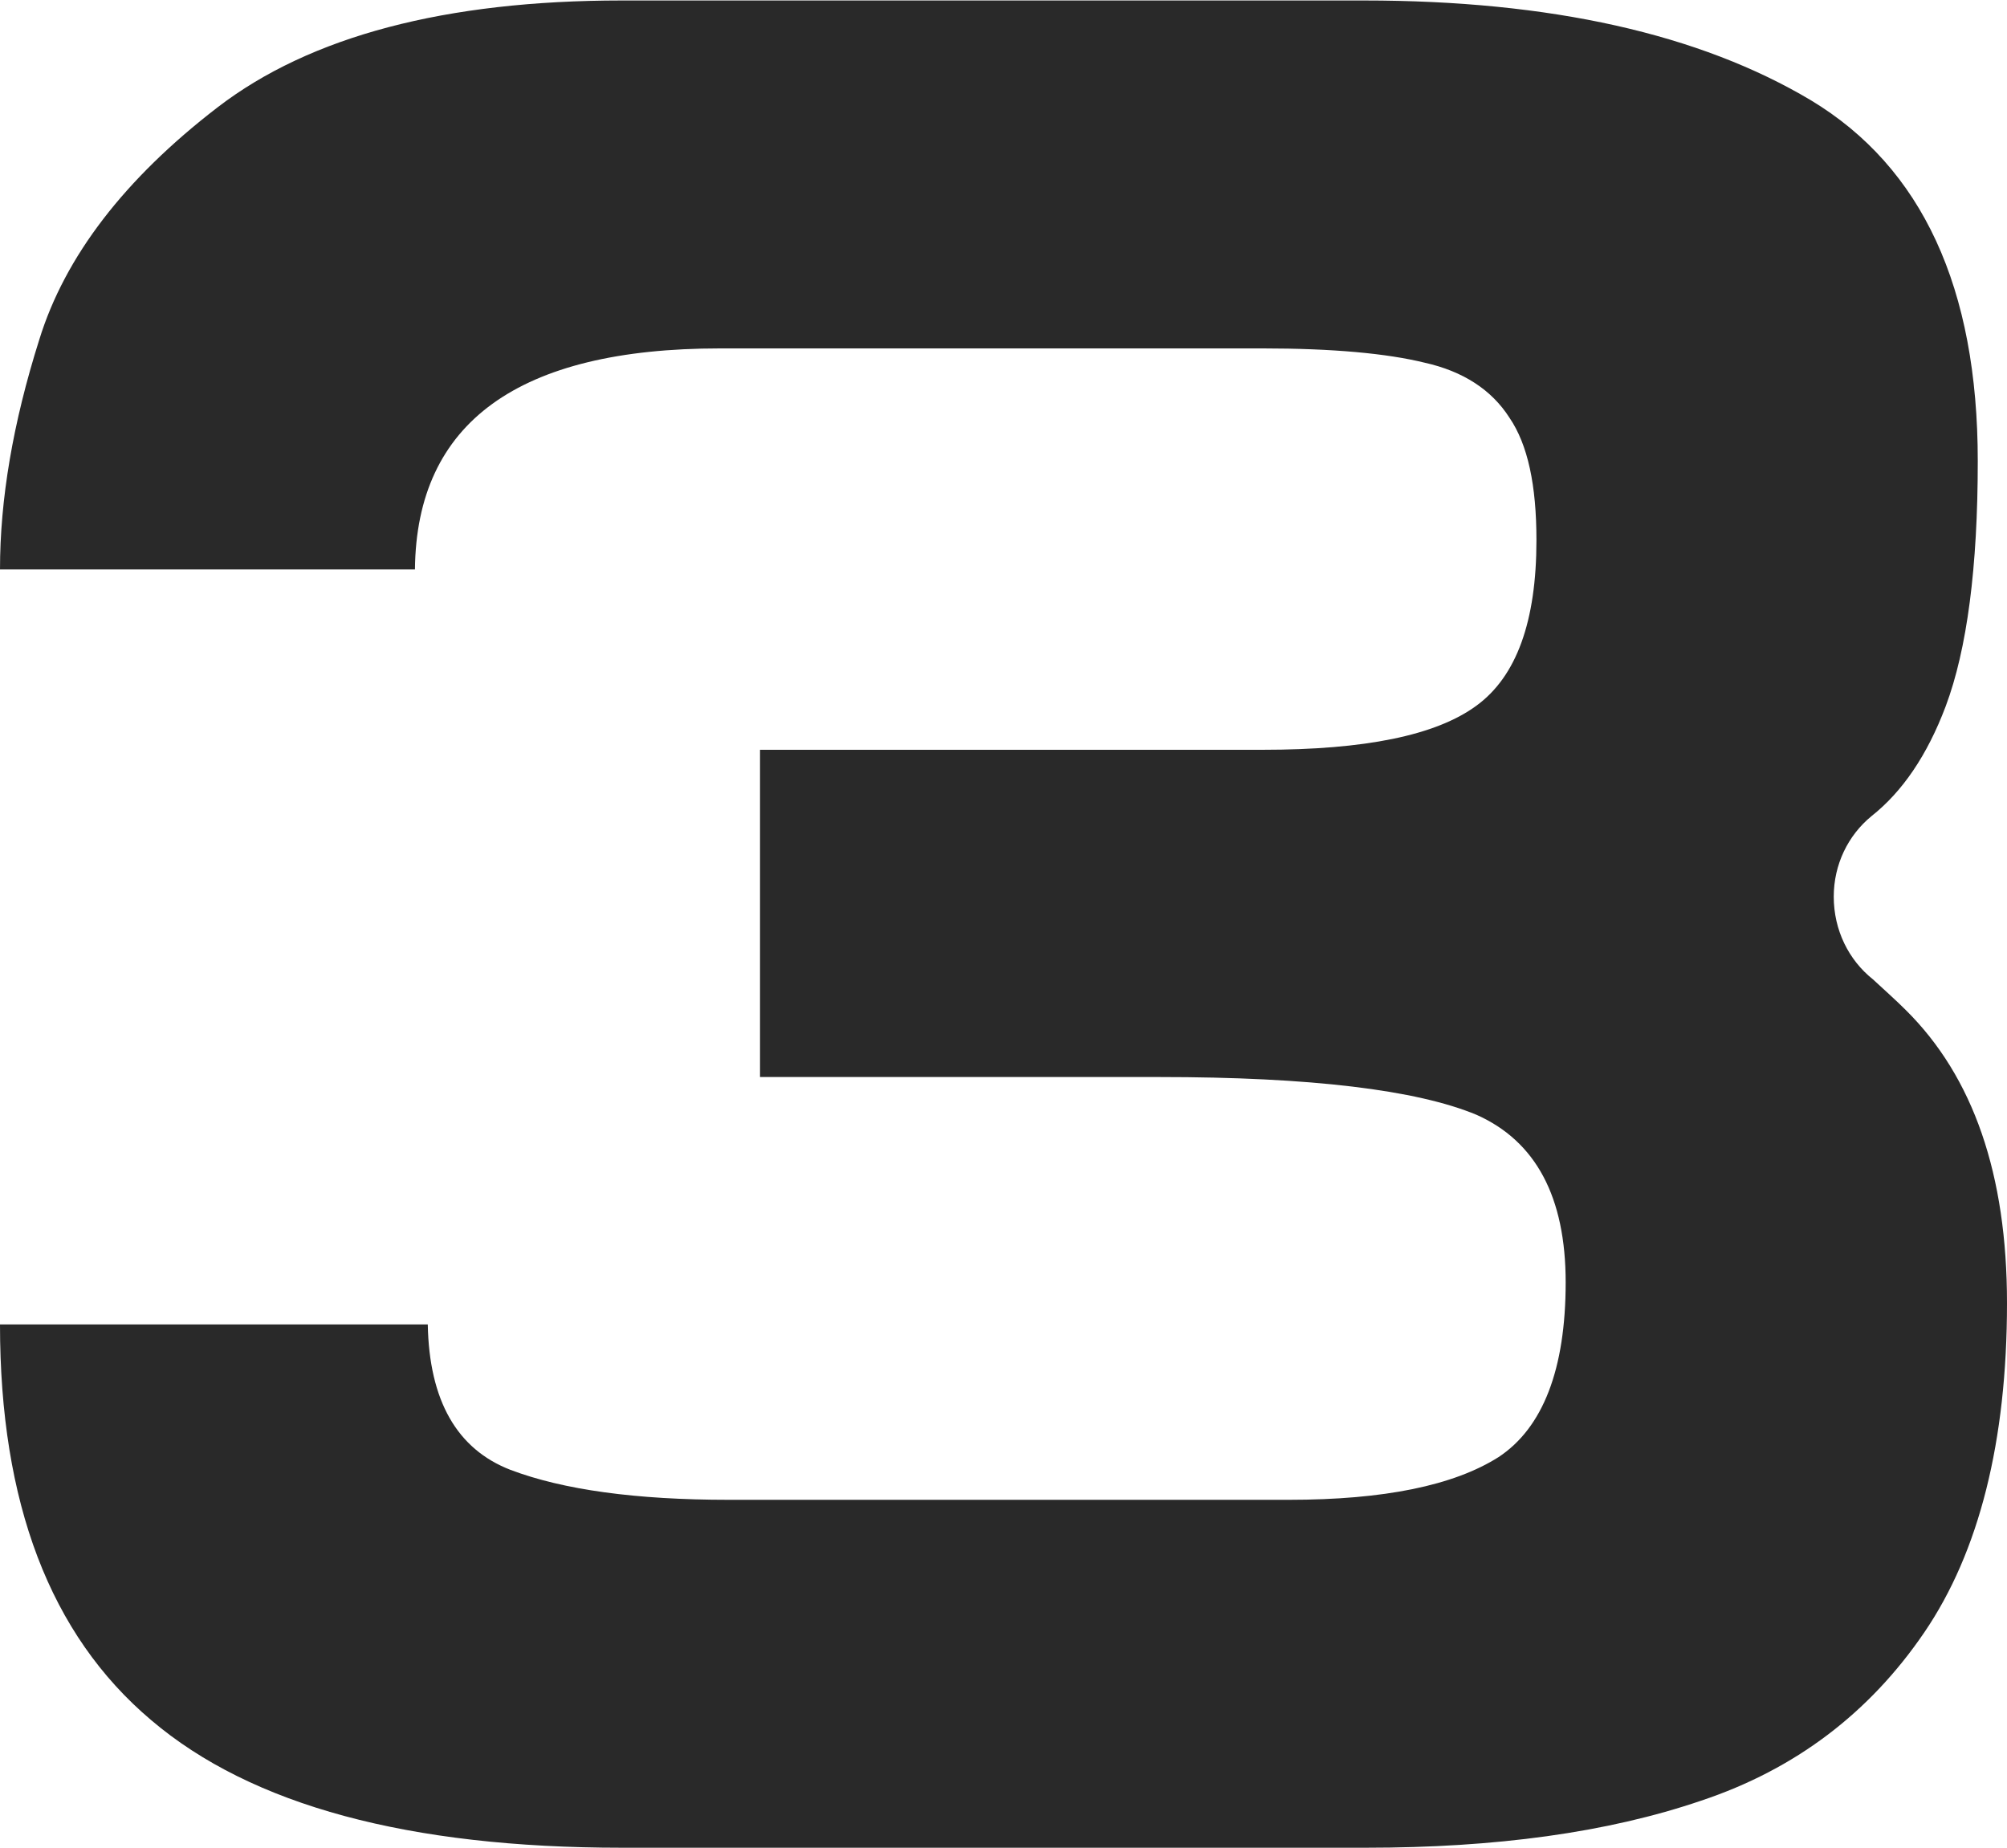 <?xml version="1.0" encoding="UTF-8"?> <!-- Creator: CorelDRAW 2019 (64-Bit) --> <svg xmlns="http://www.w3.org/2000/svg" xmlns:xlink="http://www.w3.org/1999/xlink" xmlns:xodm="http://www.corel.com/coreldraw/odm/2003" xml:space="preserve" width="177px" height="163px" style="shape-rendering:geometricPrecision; text-rendering:geometricPrecision; image-rendering:optimizeQuality; fill-rule:evenodd; clip-rule:evenodd" viewBox="0 0 28.15 25.91"> <defs> <style type="text/css"> <![CDATA[ .fil0 {fill:#292929;fill-rule:nonzero} ]]> </style> </defs> <g id="Слой_x0020_1">  <path class="fil0" d="M10.66 15.1l0 -4.59 7.05 0c1.43,0 2.43,-0.2 3,-0.62 0.56,-0.41 0.84,-1.18 0.84,-2.32 0,-0.77 -0.12,-1.34 -0.38,-1.72 -0.25,-0.39 -0.65,-0.65 -1.19,-0.77 -0.53,-0.13 -1.29,-0.2 -2.27,-0.2l-7.61 0c-2.83,0 -4.26,1.04 -4.28,3.1l-5.82 0c0,-0.98 0.18,-2.05 0.55,-3.22 0.36,-1.17 1.2,-2.26 2.5,-3.26 1.3,-1 3.2,-1.5 5.67,-1.5l10.41 0c2.62,0 4.71,0.47 6.27,1.4 1.56,0.94 2.34,2.63 2.34,5.06 0,1.49 -0.15,2.64 -0.45,3.44 -0.26,0.69 -0.61,1.2 -1.04,1.54l0 0c-0.33,0.27 -0.53,0.68 -0.53,1.13 0,0.47 0.21,0.89 0.55,1.16l0 0c0.15,0.14 0.31,0.28 0.46,0.43 0.95,0.94 1.42,2.31 1.42,4.11 0,1.94 -0.39,3.49 -1.16,4.62 -0.77,1.13 -1.81,1.92 -3.13,2.36 -1.32,0.45 -2.89,0.66 -4.7,0.66l-10.44 0c-2.98,0 -5.19,-0.59 -6.6,-1.79 -1.42,-1.2 -2.12,-3.05 -2.12,-5.55l6 0c0.02,1.07 0.41,1.75 1.16,2.04 0.74,0.28 1.76,0.42 3.06,0.42l7.86 0c1.33,0 2.31,-0.2 2.94,-0.6 0.62,-0.41 0.94,-1.23 0.94,-2.45 0,-1.2 -0.42,-1.98 -1.25,-2.35 -0.84,-0.35 -2.33,-0.53 -4.45,-0.53l-5.6 0z"></path> </g> </svg> 